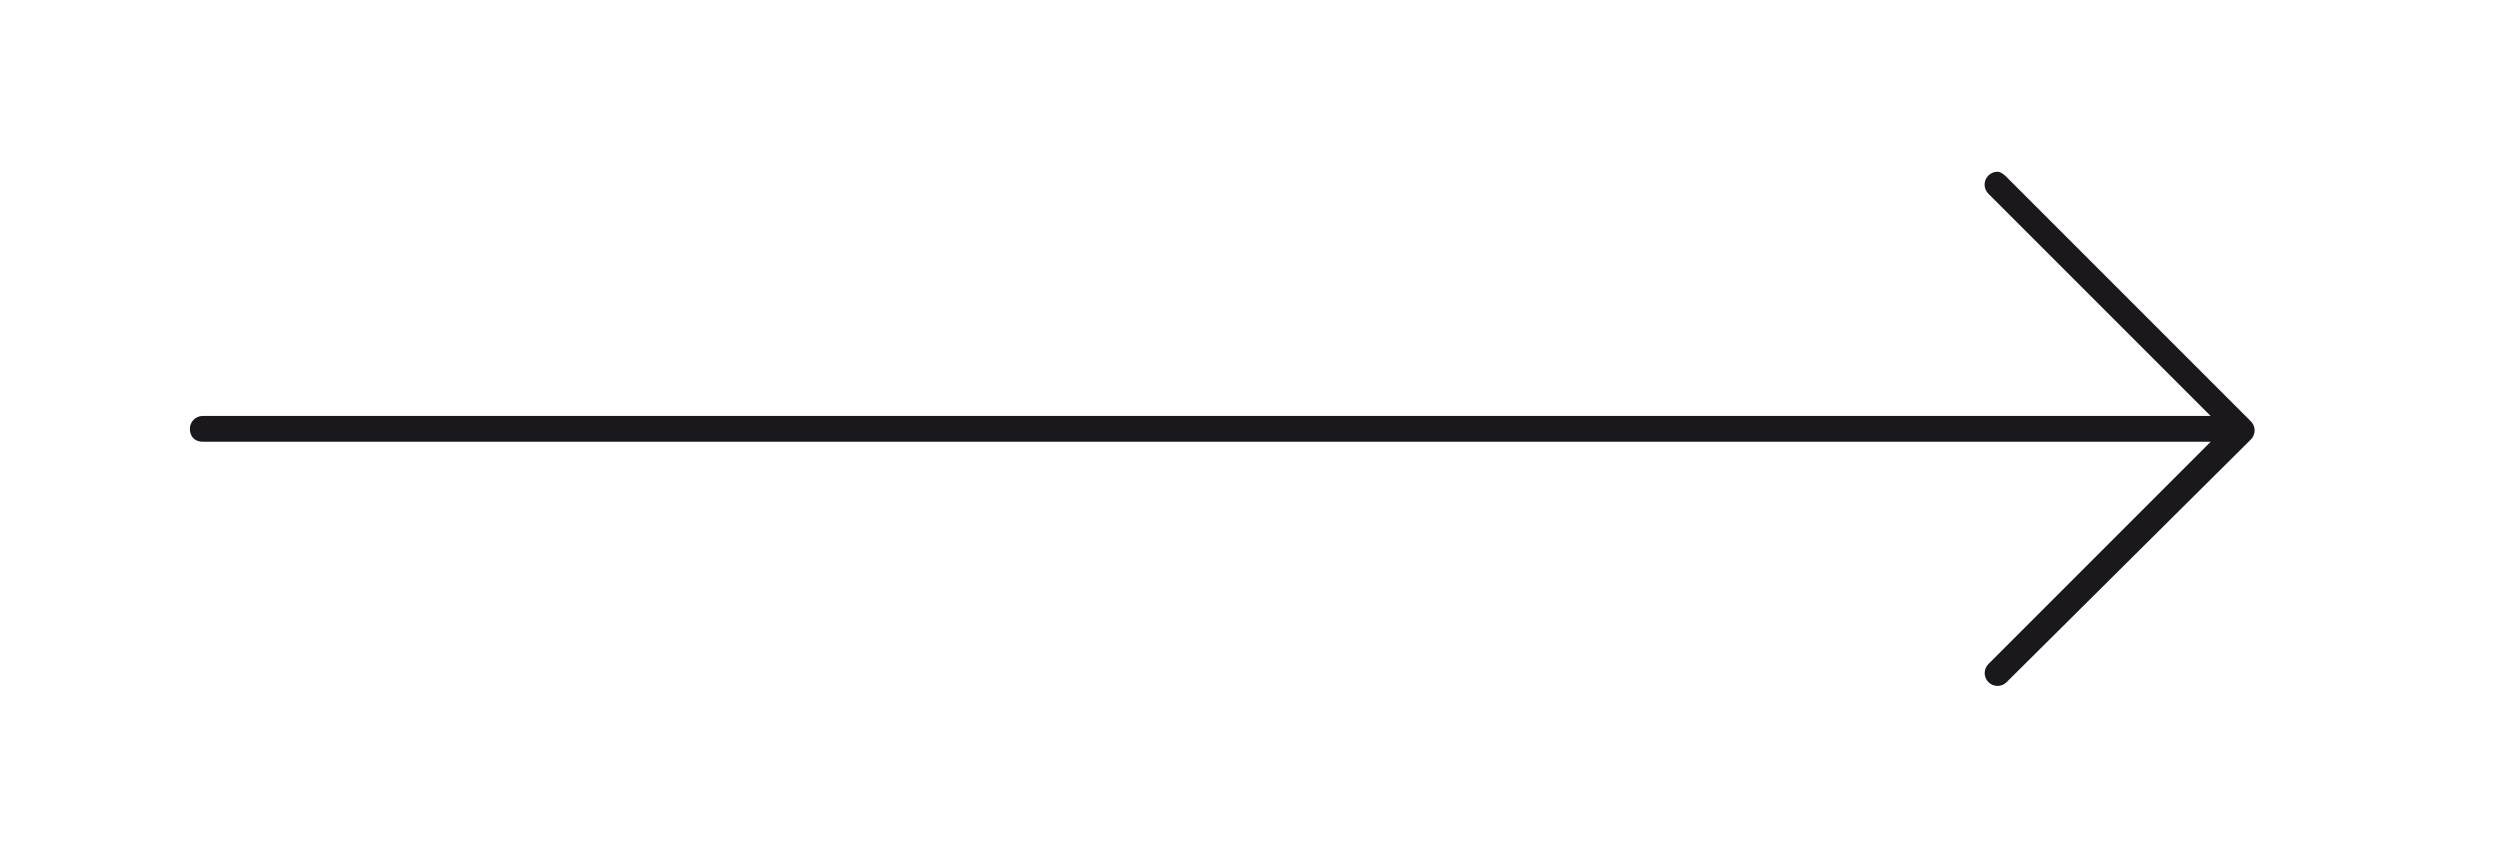 <svg width="79" height="27" viewBox="0 0 79 27" fill="none" xmlns="http://www.w3.org/2000/svg">
<path d="M71.127 13.888C71.286 13.729 71.286 13.472 71.127 13.314L63.408 5.595C63.327 5.513 63.226 5.428 63.119 5.428C63.012 5.428 62.911 5.467 62.832 5.547C62.673 5.705 62.673 5.963 62.832 6.121L69.855 13.144H6.406C6.183 13.144 6 13.326 6 13.55C6 13.822 6.183 13.959 6.406 13.959H69.858L62.835 20.982C62.676 21.141 62.676 21.398 62.835 21.556C62.993 21.715 63.25 21.715 63.409 21.556L71.127 13.888Z" fill="#1A171D"/>
</svg>

